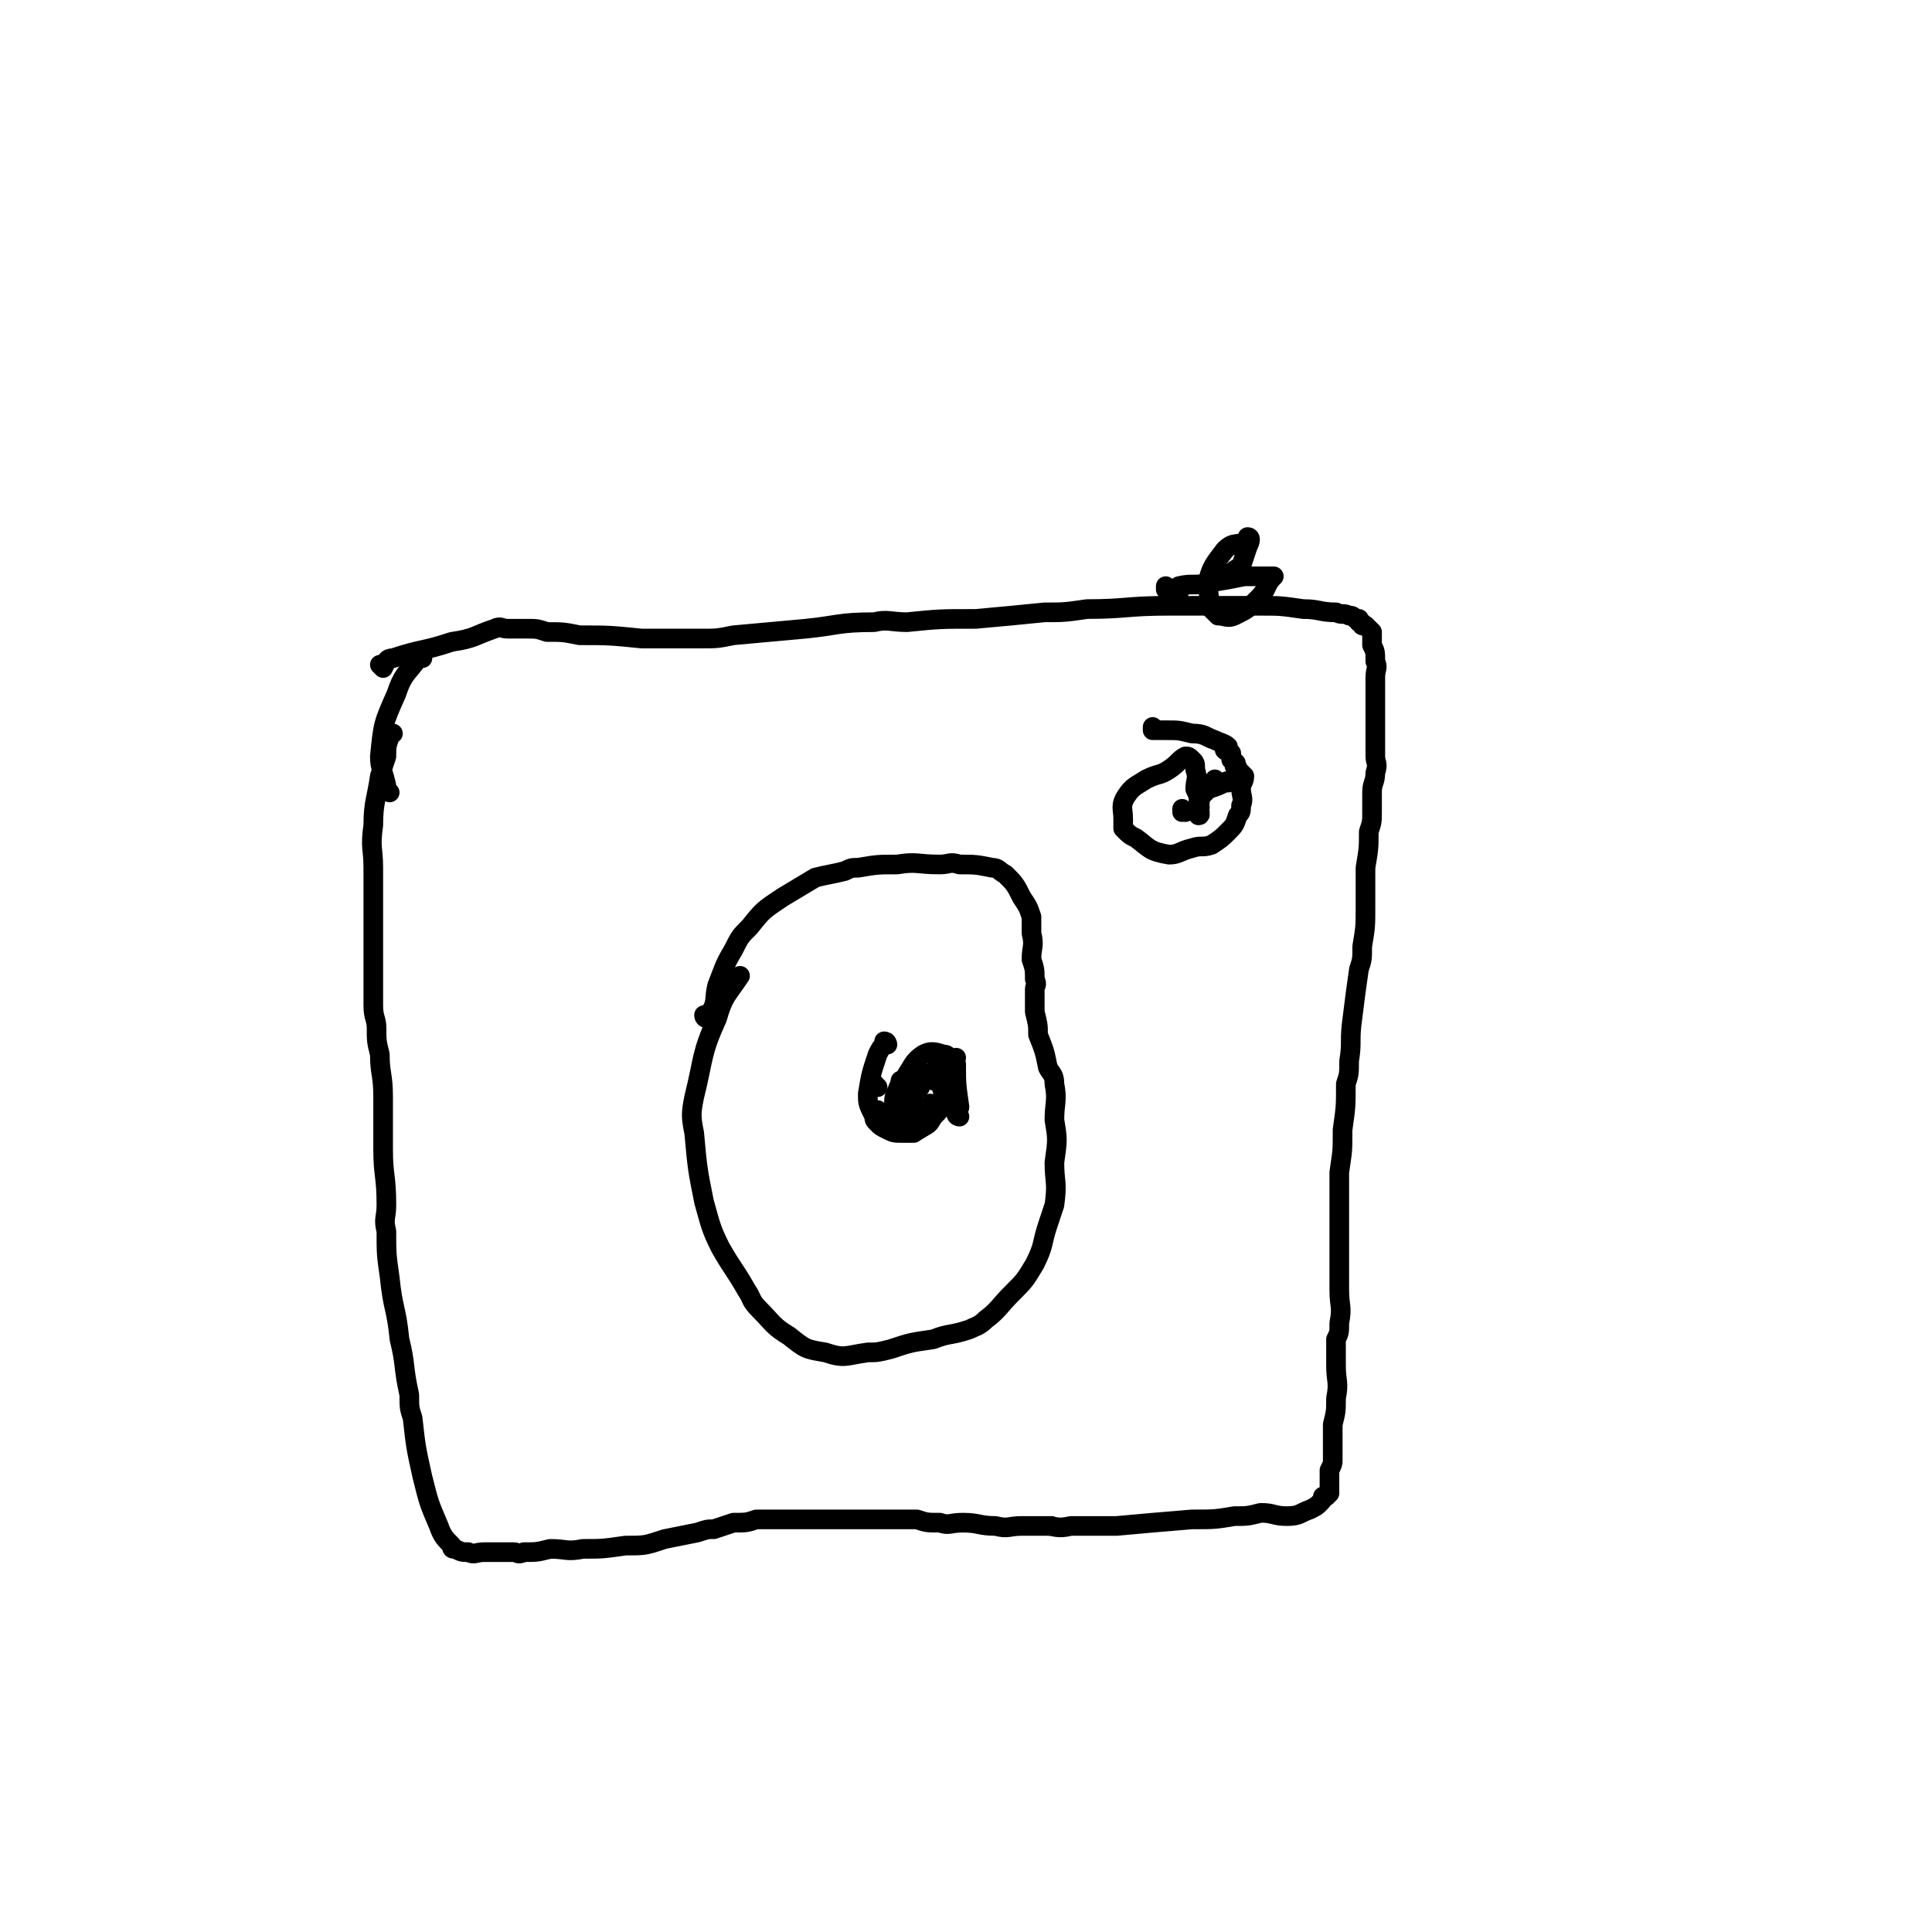 <svg viewBox='0 0 590 590' version='1.1' xmlns='http://www.w3.org/2000/svg' xmlns:xlink='http://www.w3.org/1999/xlink'><g fill='none' stroke='#000000' stroke-width='6' stroke-linecap='round' stroke-linejoin='round'><path d='M117,204c0,0 -1,-1 -1,-1 0,0 1,0 1,1 0,0 0,0 0,0 0,0 -1,-1 -1,-1 0,0 1,0 1,1 0,0 0,0 0,0 0,0 -1,-1 -1,-1 0,0 1,0 1,1 0,0 0,0 0,0 1,-2 1,-3 3,-3 9,-3 9,-2 18,-5 7,-1 7,-2 13,-4 2,-1 2,0 4,0 0,0 0,0 0,0 3,0 3,0 6,0 3,0 3,0 6,1 5,0 5,0 10,1 9,0 9,0 19,1 9,0 9,0 18,0 5,0 5,0 10,-1 11,-1 11,-1 22,-2 10,-1 10,-2 21,-2 4,-1 5,0 10,0 10,-1 10,-1 21,-1 11,-1 11,-1 21,-2 6,0 6,0 13,-1 12,0 12,-1 25,-1 9,0 9,0 19,0 4,0 4,0 9,0 6,0 6,0 13,1 5,0 5,1 10,1 2,1 2,0 4,1 1,0 1,0 2,1 1,0 1,0 1,0 0,0 0,0 0,0 0,1 0,1 0,1 1,0 1,0 1,1 1,0 1,0 1,0 1,1 1,1 2,2 0,2 0,2 0,4 1,2 1,2 1,5 1,2 0,2 0,5 0,2 0,2 0,4 0,3 0,3 0,5 0,3 0,3 0,5 0,2 0,2 0,4 0,3 0,3 0,6 0,2 1,2 0,5 0,3 -1,3 -1,6 0,3 0,3 0,6 0,3 0,3 -1,6 0,5 0,5 -1,11 0,6 0,6 0,12 0,6 0,6 -1,12 0,4 0,4 -1,7 -1,7 -1,7 -2,15 -1,7 0,7 -1,13 0,4 0,4 -1,7 0,7 0,7 -1,14 0,7 0,6 -1,13 0,6 0,6 0,12 0,2 0,2 0,5 0,4 0,4 0,9 0,5 0,5 0,10 0,5 1,5 0,10 0,3 0,3 -1,5 0,4 0,4 0,8 0,5 1,5 0,10 0,4 0,4 -1,8 0,2 0,2 0,4 0,3 0,3 0,7 0,1 0,1 -1,3 0,1 0,1 0,3 0,0 0,0 0,0 0,1 0,1 0,2 0,0 0,0 0,1 0,0 0,0 0,1 0,0 0,0 -1,1 0,0 0,-1 0,0 0,0 0,0 0,0 0,0 0,0 0,0 0,0 0,0 -1,0 0,0 0,0 0,0 0,1 0,1 -1,2 -1,1 -1,1 -3,2 -3,1 -3,2 -7,2 -4,0 -4,-1 -8,-1 -4,1 -4,1 -8,1 -6,1 -6,1 -13,1 -12,1 -12,1 -23,2 -7,0 -7,0 -14,0 -4,1 -5,0 -7,0 -1,0 2,0 1,0 -3,0 -4,0 -9,0 -4,0 -4,1 -8,0 -5,0 -5,-1 -10,-1 -4,0 -4,1 -7,0 -4,0 -4,0 -7,-1 -3,0 -3,0 -7,0 -4,0 -4,0 -8,0 -4,0 -4,0 -7,0 -5,0 -5,0 -9,0 -5,0 -5,0 -10,0 -4,0 -4,0 -8,0 -3,1 -3,1 -7,1 -3,1 -3,1 -6,2 -2,0 -2,0 -5,1 -5,1 -5,1 -10,2 -6,2 -6,2 -12,2 -7,1 -7,1 -13,1 -5,1 -5,0 -10,0 0,0 0,0 0,0 -4,1 -4,1 -8,1 -2,1 -2,0 -3,0 -2,0 -2,0 -3,0 -3,0 -3,0 -6,0 -3,0 -3,1 -5,0 -2,0 -2,0 -4,-1 -1,0 -1,0 -1,-1 -2,-2 -3,-3 -4,-6 -3,-7 -3,-7 -5,-15 -2,-9 -2,-9 -3,-18 -1,-3 -1,-3 -1,-7 -2,-9 -1,-9 -3,-17 -1,-10 -2,-9 -3,-19 -1,-7 -1,-7 -1,-14 -1,-4 0,-4 0,-8 0,-9 -1,-9 -1,-17 0,-8 0,-8 0,-16 0,-7 -1,-7 -1,-13 -1,-4 -1,-4 -1,-8 0,-3 -1,-3 -1,-7 0,-7 0,-7 0,-14 0,-6 0,-6 0,-11 0,-6 0,-6 0,-11 0,-3 0,-3 0,-6 0,-6 -1,-6 0,-13 0,-7 1,-8 2,-15 1,-3 1,-3 2,-6 0,-3 0,-3 1,-6 0,-1 0,-1 1,-1 '/><path d='M129,201c0,0 -1,-1 -1,-1 0,0 1,1 1,1 0,0 0,0 0,0 0,0 -1,-1 -1,-1 0,0 1,1 1,1 0,0 0,0 0,0 0,0 -1,-1 -1,-1 0,0 1,1 1,1 0,0 0,0 0,0 -1,0 -1,0 -2,1 -3,4 -4,4 -6,10 -4,9 -4,9 -5,19 0,4 1,4 2,9 0,1 0,1 1,2 '/><path d='M216,311c0,0 -1,-1 -1,-1 0,0 0,0 1,1 0,0 0,0 0,0 0,0 -1,-1 -1,-1 0,0 0,0 1,1 0,0 0,0 0,0 0,0 -1,0 -1,-1 0,0 1,0 2,-1 2,-3 1,-4 2,-8 2,-5 2,-6 5,-11 2,-4 2,-4 5,-7 4,-5 4,-5 10,-9 5,-3 5,-3 10,-6 4,-1 5,-1 9,-2 2,-1 2,-1 4,-1 6,-1 6,-1 12,-1 6,-1 6,0 13,0 3,0 3,-1 6,0 5,0 5,0 10,1 2,0 2,1 4,2 3,3 3,3 5,7 2,3 2,3 3,6 0,2 0,3 0,5 1,4 0,4 0,8 1,3 1,3 1,6 1,2 0,2 0,3 0,4 0,4 0,7 1,4 1,4 1,7 2,5 2,5 3,10 1,2 2,2 2,5 1,5 0,6 0,11 1,6 1,6 0,13 0,6 1,6 0,13 -1,3 -1,3 -2,6 -2,6 -1,6 -4,12 -3,5 -3,5 -7,9 -4,4 -4,5 -8,8 -2,2 -3,2 -5,3 -6,2 -6,1 -11,3 -7,1 -7,1 -13,3 -4,1 -4,1 -7,1 -7,1 -7,2 -13,0 -6,-1 -6,-1 -11,-5 -5,-3 -5,-4 -9,-8 -3,-3 -2,-3 -4,-6 -4,-7 -4,-6 -8,-13 -3,-6 -3,-7 -5,-14 -2,-10 -2,-10 -3,-21 -1,-5 -1,-6 0,-11 3,-12 2,-13 7,-24 2,-7 3,-7 7,-13 '/><path d='M271,319c0,0 -1,-1 -1,-1 0,0 0,0 1,1 0,0 0,0 0,0 0,0 -1,-1 -1,-1 0,0 0,0 1,1 0,0 0,0 0,0 0,0 -1,-1 -1,-1 0,0 0,0 1,1 0,0 0,0 0,0 0,0 0,-1 -1,-1 0,0 0,0 0,1 -1,1 -1,1 -2,3 -2,6 -2,6 -3,12 0,3 0,3 2,7 0,1 0,1 1,2 1,1 1,1 3,2 2,1 2,1 5,1 1,0 2,0 3,0 3,-2 4,-2 6,-5 2,-2 2,-2 3,-5 0,-3 0,-3 -1,-5 0,-1 -1,-1 -2,-1 -2,-2 -2,-2 -5,-3 -1,-1 -1,-1 -1,-1 0,0 0,0 0,0 '/><path d='M281,332c0,0 -1,-1 -1,-1 0,0 0,0 1,1 0,0 0,0 0,0 0,0 -1,-1 -1,-1 0,0 0,0 1,1 0,0 0,0 0,0 0,0 -1,-1 -1,-1 0,0 0,0 1,1 0,0 0,0 0,0 0,0 -1,-1 -1,-1 0,0 0,0 1,1 0,0 0,0 0,0 0,0 -1,-1 -1,-1 0,0 0,0 1,1 0,0 0,0 0,0 0,0 -1,-1 -1,-1 0,0 0,0 1,1 '/><path d='M353,223c0,0 -1,-1 -1,-1 0,0 0,0 0,1 0,0 0,0 0,0 1,0 0,-1 0,-1 0,0 0,0 0,1 0,0 0,0 0,0 1,0 0,-1 0,-1 0,0 0,0 0,1 0,0 0,0 0,0 1,0 0,-1 0,-1 0,0 0,0 0,1 0,0 0,0 0,0 2,0 2,0 4,0 4,0 4,0 8,1 4,0 4,1 7,2 2,1 3,1 4,2 0,0 -1,0 -1,1 1,1 1,0 2,1 0,1 0,1 0,2 1,1 1,0 1,1 1,0 0,0 0,1 1,1 1,0 1,1 1,1 1,1 2,2 0,2 -1,2 -1,4 0,2 1,3 0,5 0,2 0,2 -1,3 -1,3 -1,3 -3,5 -2,2 -2,2 -5,4 -3,1 -3,0 -6,1 -4,1 -4,2 -7,2 -6,-1 -6,-2 -10,-5 -2,-1 -2,-1 -4,-3 0,-2 0,-2 0,-3 0,-3 -1,-4 1,-7 2,-3 3,-3 6,-5 4,-2 4,-1 7,-3 3,-2 3,-3 5,-4 1,0 1,0 2,1 1,1 1,1 1,3 1,3 0,3 0,6 1,2 1,2 1,4 1,2 0,2 0,3 0,0 0,0 0,1 0,0 0,0 0,0 1,0 0,-1 0,-1 0,0 0,1 0,1 1,0 0,-1 0,-1 0,0 0,0 0,0 1,0 0,0 0,-1 0,0 0,-1 0,-1 1,-2 0,-2 1,-3 1,-1 1,-1 2,-2 3,-1 3,-1 5,-2 1,-1 1,0 1,0 0,0 0,0 0,0 0,0 0,0 0,0 0,0 0,0 -1,0 -1,0 -1,0 -1,0 -1,0 -2,0 -2,0 0,0 0,0 0,0 0,0 0,0 0,0 1,0 0,-1 0,-1 0,0 0,0 0,1 0,0 0,0 0,0 1,0 0,-1 0,-1 0,0 0,0 0,1 0,0 0,0 0,0 1,0 0,-1 0,-1 0,0 0,0 0,1 0,0 0,0 0,0 1,0 0,-1 0,-1 0,0 0,0 0,1 0,0 0,0 0,0 1,0 0,-1 0,-1 0,0 0,0 0,1 0,0 0,0 0,0 1,0 0,-1 0,-1 '/><path d='M362,248c0,0 -1,-1 -1,-1 0,0 0,0 0,1 0,0 0,0 0,0 1,0 0,-1 0,-1 0,0 0,0 0,1 0,0 0,0 0,0 1,0 0,-1 0,-1 0,0 0,0 0,1 0,0 0,0 0,0 1,0 0,-1 0,-1 0,0 0,0 0,1 0,0 0,0 0,0 1,0 0,-1 0,-1 0,0 0,0 0,1 0,0 0,0 0,0 1,0 0,-1 0,-1 0,0 0,0 0,1 0,0 0,0 0,0 1,0 0,-1 0,-1 0,0 0,0 0,1 0,0 0,0 0,0 1,0 0,-1 0,-1 0,0 0,0 0,1 0,0 0,0 0,0 1,0 0,-1 0,-1 0,0 0,0 0,1 0,0 0,0 0,0 '/><path d='M357,180c0,0 -1,-1 -1,-1 0,0 0,1 0,1 0,0 0,0 0,0 1,0 0,-1 0,-1 0,0 0,1 0,1 0,0 0,0 0,0 1,0 0,-1 0,-1 0,0 0,1 0,1 0,0 0,0 0,0 1,0 0,-1 0,-1 0,0 0,1 0,1 0,0 0,0 0,0 1,0 0,-1 0,-1 0,0 0,1 0,1 0,0 0,0 0,0 1,0 0,-1 0,-1 0,0 0,1 0,1 0,0 0,0 0,0 1,0 0,-1 0,-1 0,0 0,1 0,1 0,0 0,0 0,0 1,0 0,-1 0,-1 0,0 0,1 0,1 0,0 0,0 0,0 1,0 0,-1 0,-1 0,0 0,1 0,1 0,0 0,0 0,0 1,0 0,-1 0,-1 0,0 0,1 0,1 0,0 0,0 0,0 1,0 0,-1 0,-1 0,0 0,1 0,1 0,0 0,0 0,0 1,0 0,-1 0,-1 0,0 0,1 0,1 0,0 0,0 0,0 1,0 0,-1 0,-1 0,0 0,1 0,1 0,0 0,0 0,0 1,0 0,-1 0,-1 0,0 0,1 0,1 '/><path d='M360,181c0,0 -1,-1 -1,-1 0,0 0,1 0,1 0,0 0,0 0,0 1,0 0,-1 0,-1 0,0 0,1 0,1 0,0 0,0 0,0 1,0 0,-1 0,-1 0,0 0,1 0,1 1,0 1,-1 1,-2 4,-1 5,0 9,-1 6,-1 6,-1 11,-2 4,0 4,0 8,0 1,0 1,0 1,0 0,0 0,0 -1,1 -2,3 -1,3 -4,6 -3,3 -3,3 -7,5 -2,1 -3,0 -5,0 -1,-1 -1,-1 -2,-2 -1,-4 -1,-5 -1,-9 1,-4 2,-5 5,-9 3,-3 4,-1 7,-3 0,0 0,-1 0,-1 1,0 1,1 0,3 -1,3 -1,3 -2,6 -2,1 -2,1 -4,3 0,0 0,0 -1,1 0,0 0,0 -1,0 0,0 0,-1 0,-1 0,0 0,0 0,0 '/><path d='M277,334c0,0 -1,-1 -1,-1 0,0 0,0 1,1 0,0 0,0 0,0 0,0 -1,-1 -1,-1 0,0 0,0 1,1 0,0 0,0 0,0 0,0 -1,-1 -1,-1 0,0 0,0 1,1 0,0 0,0 0,0 0,0 -1,-1 -1,-1 0,0 0,0 1,1 0,0 0,0 0,0 0,0 -1,-1 -1,-1 0,0 0,0 1,1 0,0 0,0 0,0 0,0 -1,-1 -1,-1 0,0 0,0 1,1 0,0 0,0 0,0 0,0 -1,-1 -1,-1 0,0 0,0 1,1 0,0 0,0 0,0 0,0 -1,-1 -1,-1 0,0 0,0 1,1 0,0 0,0 0,0 0,0 -1,-1 -1,-1 0,0 0,0 1,1 0,0 0,0 0,0 0,0 -1,-1 -1,-1 0,0 0,0 1,1 0,0 0,0 0,0 0,0 -1,-1 -1,-1 0,0 0,0 1,1 0,0 0,0 0,0 0,0 -1,-1 -1,-1 0,0 0,0 1,1 0,0 0,0 0,0 0,0 -1,-1 -1,-1 0,0 0,0 1,1 0,0 0,0 0,0 '/><path d='M276,333c0,0 -1,-1 -1,-1 0,0 0,0 1,1 0,0 0,0 0,0 0,0 -1,-1 -1,-1 0,0 0,0 1,1 0,0 0,0 0,0 0,0 -1,-1 -1,-1 0,0 0,0 1,1 0,0 0,0 0,0 0,0 -1,-1 -1,-1 0,0 0,0 1,1 0,0 0,0 0,0 0,0 -1,-1 -1,-1 0,0 0,0 1,1 0,0 0,0 0,0 0,0 -1,-1 -1,-1 0,0 0,0 1,1 0,0 0,0 0,0 0,0 -1,-1 -1,-1 0,0 0,0 1,1 0,0 0,0 0,0 0,0 -1,-1 -1,-1 0,0 0,0 1,1 0,0 0,0 0,0 0,0 -1,-1 -1,-1 0,0 0,0 1,1 0,0 0,0 0,0 0,0 -1,-1 -1,-1 0,0 0,0 1,1 0,0 0,0 0,0 0,0 -1,-1 -1,-1 0,0 0,0 1,1 0,0 0,0 0,0 0,0 -1,-1 -1,-1 0,0 0,0 1,1 0,0 0,0 0,0 0,0 -1,-1 -1,-1 '/><path d='M276,331c0,0 -1,-1 -1,-1 0,0 0,0 1,1 0,0 0,0 0,0 0,0 -1,-1 -1,-1 0,0 0,0 1,1 0,0 0,0 0,0 '/><path d='M279,334c0,0 -1,-1 -1,-1 0,0 0,0 1,1 0,0 0,0 0,0 0,0 -1,-1 -1,-1 0,0 0,0 1,1 0,0 0,0 0,0 0,0 -1,-1 -1,-1 '/><path d='M280,339c0,0 -1,-1 -1,-1 0,0 0,0 1,1 0,0 0,0 0,0 0,0 -1,-1 -1,-1 0,0 0,0 1,1 0,0 0,0 0,0 '/><path d='M281,339c0,0 -1,-1 -1,-1 0,0 0,0 1,1 0,0 0,0 0,0 0,0 -1,-1 -1,-1 0,0 0,0 1,1 0,0 0,0 0,0 '/><path d='M280,338c0,0 -1,-1 -1,-1 0,0 0,0 1,1 0,0 0,0 0,0 0,0 -1,-1 -1,-1 0,0 0,0 1,1 0,0 0,0 0,0 '/><path d='M280,345c0,0 -1,-1 -1,-1 0,0 0,0 1,1 0,0 0,0 0,0 0,0 -1,-1 -1,-1 0,0 0,0 1,1 0,0 0,0 0,0 '/><path d='M278,335c0,0 -1,-1 -1,-1 0,0 0,0 1,1 0,0 0,0 0,0 0,0 -1,-1 -1,-1 0,0 0,0 1,1 '/><path d='M279,338c0,0 -1,-1 -1,-1 0,0 0,0 1,1 0,0 0,0 0,0 0,0 -1,-1 -1,-1 0,0 0,0 1,1 '/><path d='M269,340c0,0 -1,-1 -1,-1 0,0 0,0 1,1 0,0 0,0 0,0 0,0 -1,-1 -1,-1 0,0 0,0 1,1 0,0 0,0 0,0 0,0 -1,-1 -1,-1 '/><path d='M285,338c0,0 -1,-1 -1,-1 0,0 0,0 1,1 0,0 0,0 0,0 0,0 -1,-1 -1,-1 0,0 0,0 1,1 0,0 0,0 0,0 '/><path d='M267,331c0,0 -1,-1 -1,-1 0,0 0,0 1,1 0,0 0,0 0,0 0,0 -1,-1 -1,-1 0,0 0,0 1,1 0,0 0,0 0,0 '/><path d='M287,327c0,0 -1,-1 -1,-1 0,0 0,0 1,1 0,0 0,0 0,0 0,0 -1,-1 -1,-1 0,0 0,0 1,1 '/><path d='M276,343c0,0 -1,-1 -1,-1 0,0 0,0 1,1 0,0 0,0 0,0 0,0 -1,-1 -1,-1 0,0 0,0 1,1 0,0 0,0 0,0 0,0 -1,-1 -1,-1 '/><path d='M279,329c0,0 -1,-1 -1,-1 0,0 0,0 1,1 0,0 0,0 0,0 0,0 -1,-1 -1,-1 0,0 0,0 1,1 0,0 0,0 0,0 '/><path d='M282,342c0,0 -1,-1 -1,-1 0,0 0,0 1,1 0,0 0,0 0,0 0,0 -1,-1 -1,-1 0,0 0,0 1,1 0,0 0,0 0,0 '/><path d='M268,332c0,0 -1,-1 -1,-1 0,0 0,0 1,1 0,0 0,0 0,0 0,0 -1,-1 -1,-1 0,0 0,0 1,1 0,0 0,0 0,0 '/><path d='M278,344c0,0 -1,-1 -1,-1 0,0 0,0 1,1 0,0 0,0 0,0 '/><path d='M284,339c0,0 -1,-1 -1,-1 0,0 0,0 1,1 0,0 0,0 0,0 0,0 -1,-1 -1,-1 '/><path d='M279,342c0,0 -1,-1 -1,-1 0,0 0,0 1,1 0,0 0,0 0,0 0,0 -1,-1 -1,-1 0,0 0,0 1,1 0,0 0,0 0,0 0,0 -1,-1 -1,-1 0,0 0,0 1,1 0,0 0,0 0,0 0,0 -1,-1 -1,-1 0,0 0,0 1,1 0,0 0,0 0,0 0,0 -1,-1 -1,-1 0,0 0,0 1,1 0,0 0,0 0,0 0,0 -1,-1 -1,-1 0,0 0,0 1,1 0,0 0,0 0,0 0,0 -1,-1 -1,-1 0,0 0,0 1,1 0,0 0,0 0,0 0,0 -1,-1 -1,-1 0,0 0,0 1,1 0,0 0,0 0,0 0,0 -1,-1 -1,-1 0,0 0,0 1,1 0,0 0,0 0,0 0,0 -1,-1 -1,-1 0,0 0,0 1,1 0,0 0,0 0,0 0,0 -1,-1 -1,-1 0,0 0,0 1,1 0,0 0,0 0,0 0,0 -1,-1 -1,-1 0,0 0,0 1,1 0,0 0,0 0,0 0,0 -1,-1 -1,-1 0,0 0,0 1,1 0,0 0,0 0,0 0,0 -1,-1 -1,-1 0,0 0,0 1,1 0,0 0,0 0,0 0,0 -1,-1 -1,-1 0,0 0,0 1,1 0,0 0,0 0,0 0,0 -1,-1 -1,-1 0,0 0,0 1,1 0,0 0,0 0,0 0,0 -1,-1 -1,-1 0,0 0,0 1,1 0,0 0,0 0,0 0,0 -1,-1 -1,-1 0,0 0,0 1,1 '/><path d='M293,341c0,0 -1,-1 -1,-1 0,0 0,0 1,1 0,0 0,0 0,0 0,0 -1,-1 -1,-1 0,0 0,0 1,1 0,0 0,0 0,0 0,0 -1,-1 -1,-1 0,0 0,0 1,1 0,0 0,0 0,0 0,0 -1,-1 -1,-1 0,0 0,0 1,1 0,0 0,0 0,0 0,0 -1,0 -1,-1 0,-1 1,-1 1,-2 -1,-7 -1,-7 -1,-13 -1,-1 0,-1 0,-2 -1,0 -1,1 -1,1 -2,-1 -1,-2 -3,-2 -3,-1 -4,-1 -6,0 -3,2 -3,3 -5,6 -1,2 -2,2 -3,5 -1,2 -1,2 -1,5 -1,1 0,1 1,3 0,1 0,2 1,2 3,2 4,3 7,1 3,-1 2,-3 5,-6 1,-1 0,-1 2,-2 0,-1 1,-1 2,-2 '/></g>
</svg>
